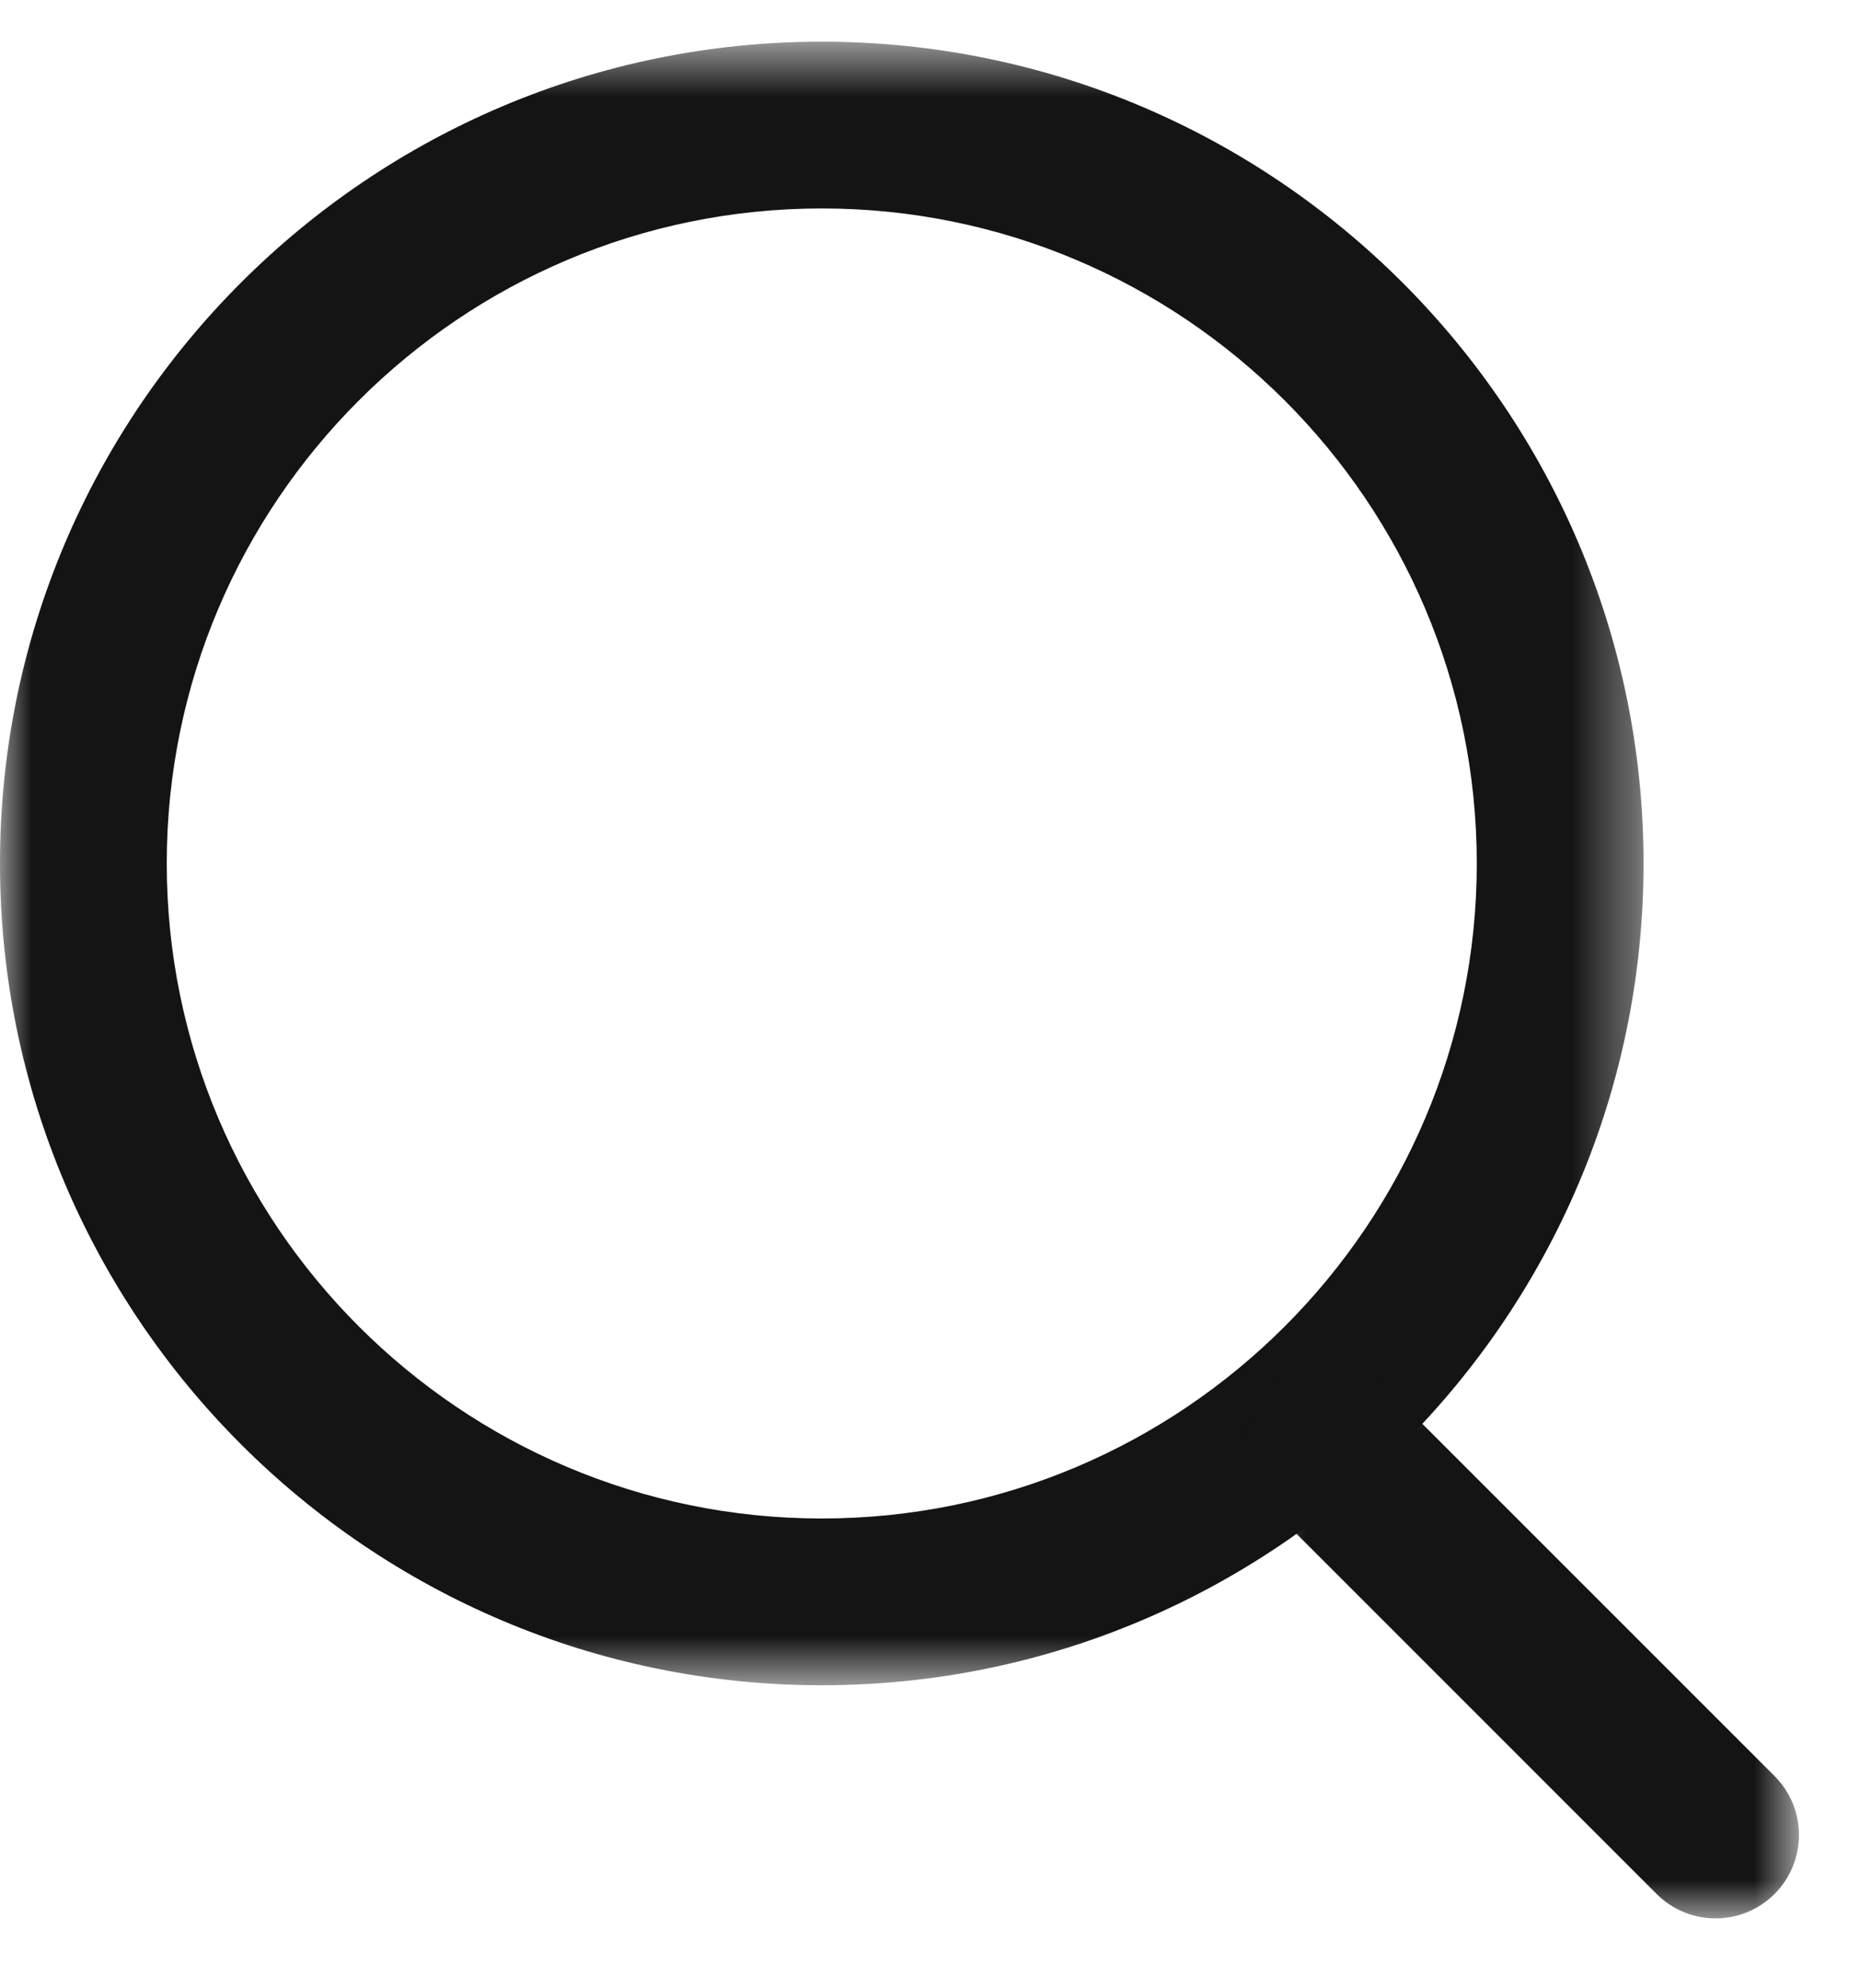 <?xml version="1.0" encoding="UTF-8"?>
<svg width="29px" height="31px" viewBox="0 0 29 31" version="1.1" xmlns="http://www.w3.org/2000/svg" xmlns:xlink="http://www.w3.org/1999/xlink">
    <title>189A8EBD-BD47-496C-A01D-7EAA69D93782</title>
    <defs>
        <polygon id="path-1" points="0 0.64 25.625 0.64 25.625 26.265 0 26.265"></polygon>
        <polygon id="path-3" points="0.539 0.441 9.198 0.441 9.198 9.1 0.539 9.1"></polygon>
    </defs>
    <g id="Page-1" stroke="none" stroke-width="1" fill="none" fill-rule="evenodd">
        <g id="Artboard-Copy-5" transform="translate(-1185, -78)">
            <g id="Group-7" transform="translate(1185, 78)">
                <g id="Group-3" transform="translate(0, 0.01)">
                    <mask id="mask-2" fill="white">
                        <use xlink:href="#path-1"></use>
                    </mask>
                    <g id="Clip-2"></g>
                    <path d="M12.813,3.24 C7.181,3.24 2.6,7.821 2.6,13.452 C2.6,19.084 7.181,23.665 12.813,23.665 C18.444,23.665 23.025,19.084 23.025,13.452 C23.025,7.821 18.444,3.24 12.813,3.24 M12.813,26.265 C5.748,26.265 -6.5e-05,20.517 -6.5e-05,13.452 C-6.5e-05,6.388 5.748,0.64 12.813,0.64 C19.877,0.64 25.625,6.388 25.625,13.452 C25.625,20.517 19.877,26.265 12.813,26.265" id="Fill-1" fill="#141414" mask="url(#mask-2)"></path>
                </g>
                <g id="Group-6" transform="translate(18.85, 20.81)">
                    <mask id="mask-4" fill="white">
                        <use xlink:href="#path-3"></use>
                    </mask>
                    <g id="Clip-5"></g>
                    <path d="M7.898,9.1 C7.566,9.1 7.233,8.973 6.979,8.719 L0.921,2.66 C0.412,2.153 0.412,1.33 0.921,0.822 C1.428,0.314 2.251,0.314 2.759,0.822 L8.818,6.881 C9.325,7.389 9.325,8.211 8.818,8.719 C8.563,8.973 8.231,9.1 7.898,9.1" id="Fill-4" fill="#141414" mask="url(#mask-4)"></path>
                </g>
            </g>
        </g>
    </g>
</svg>